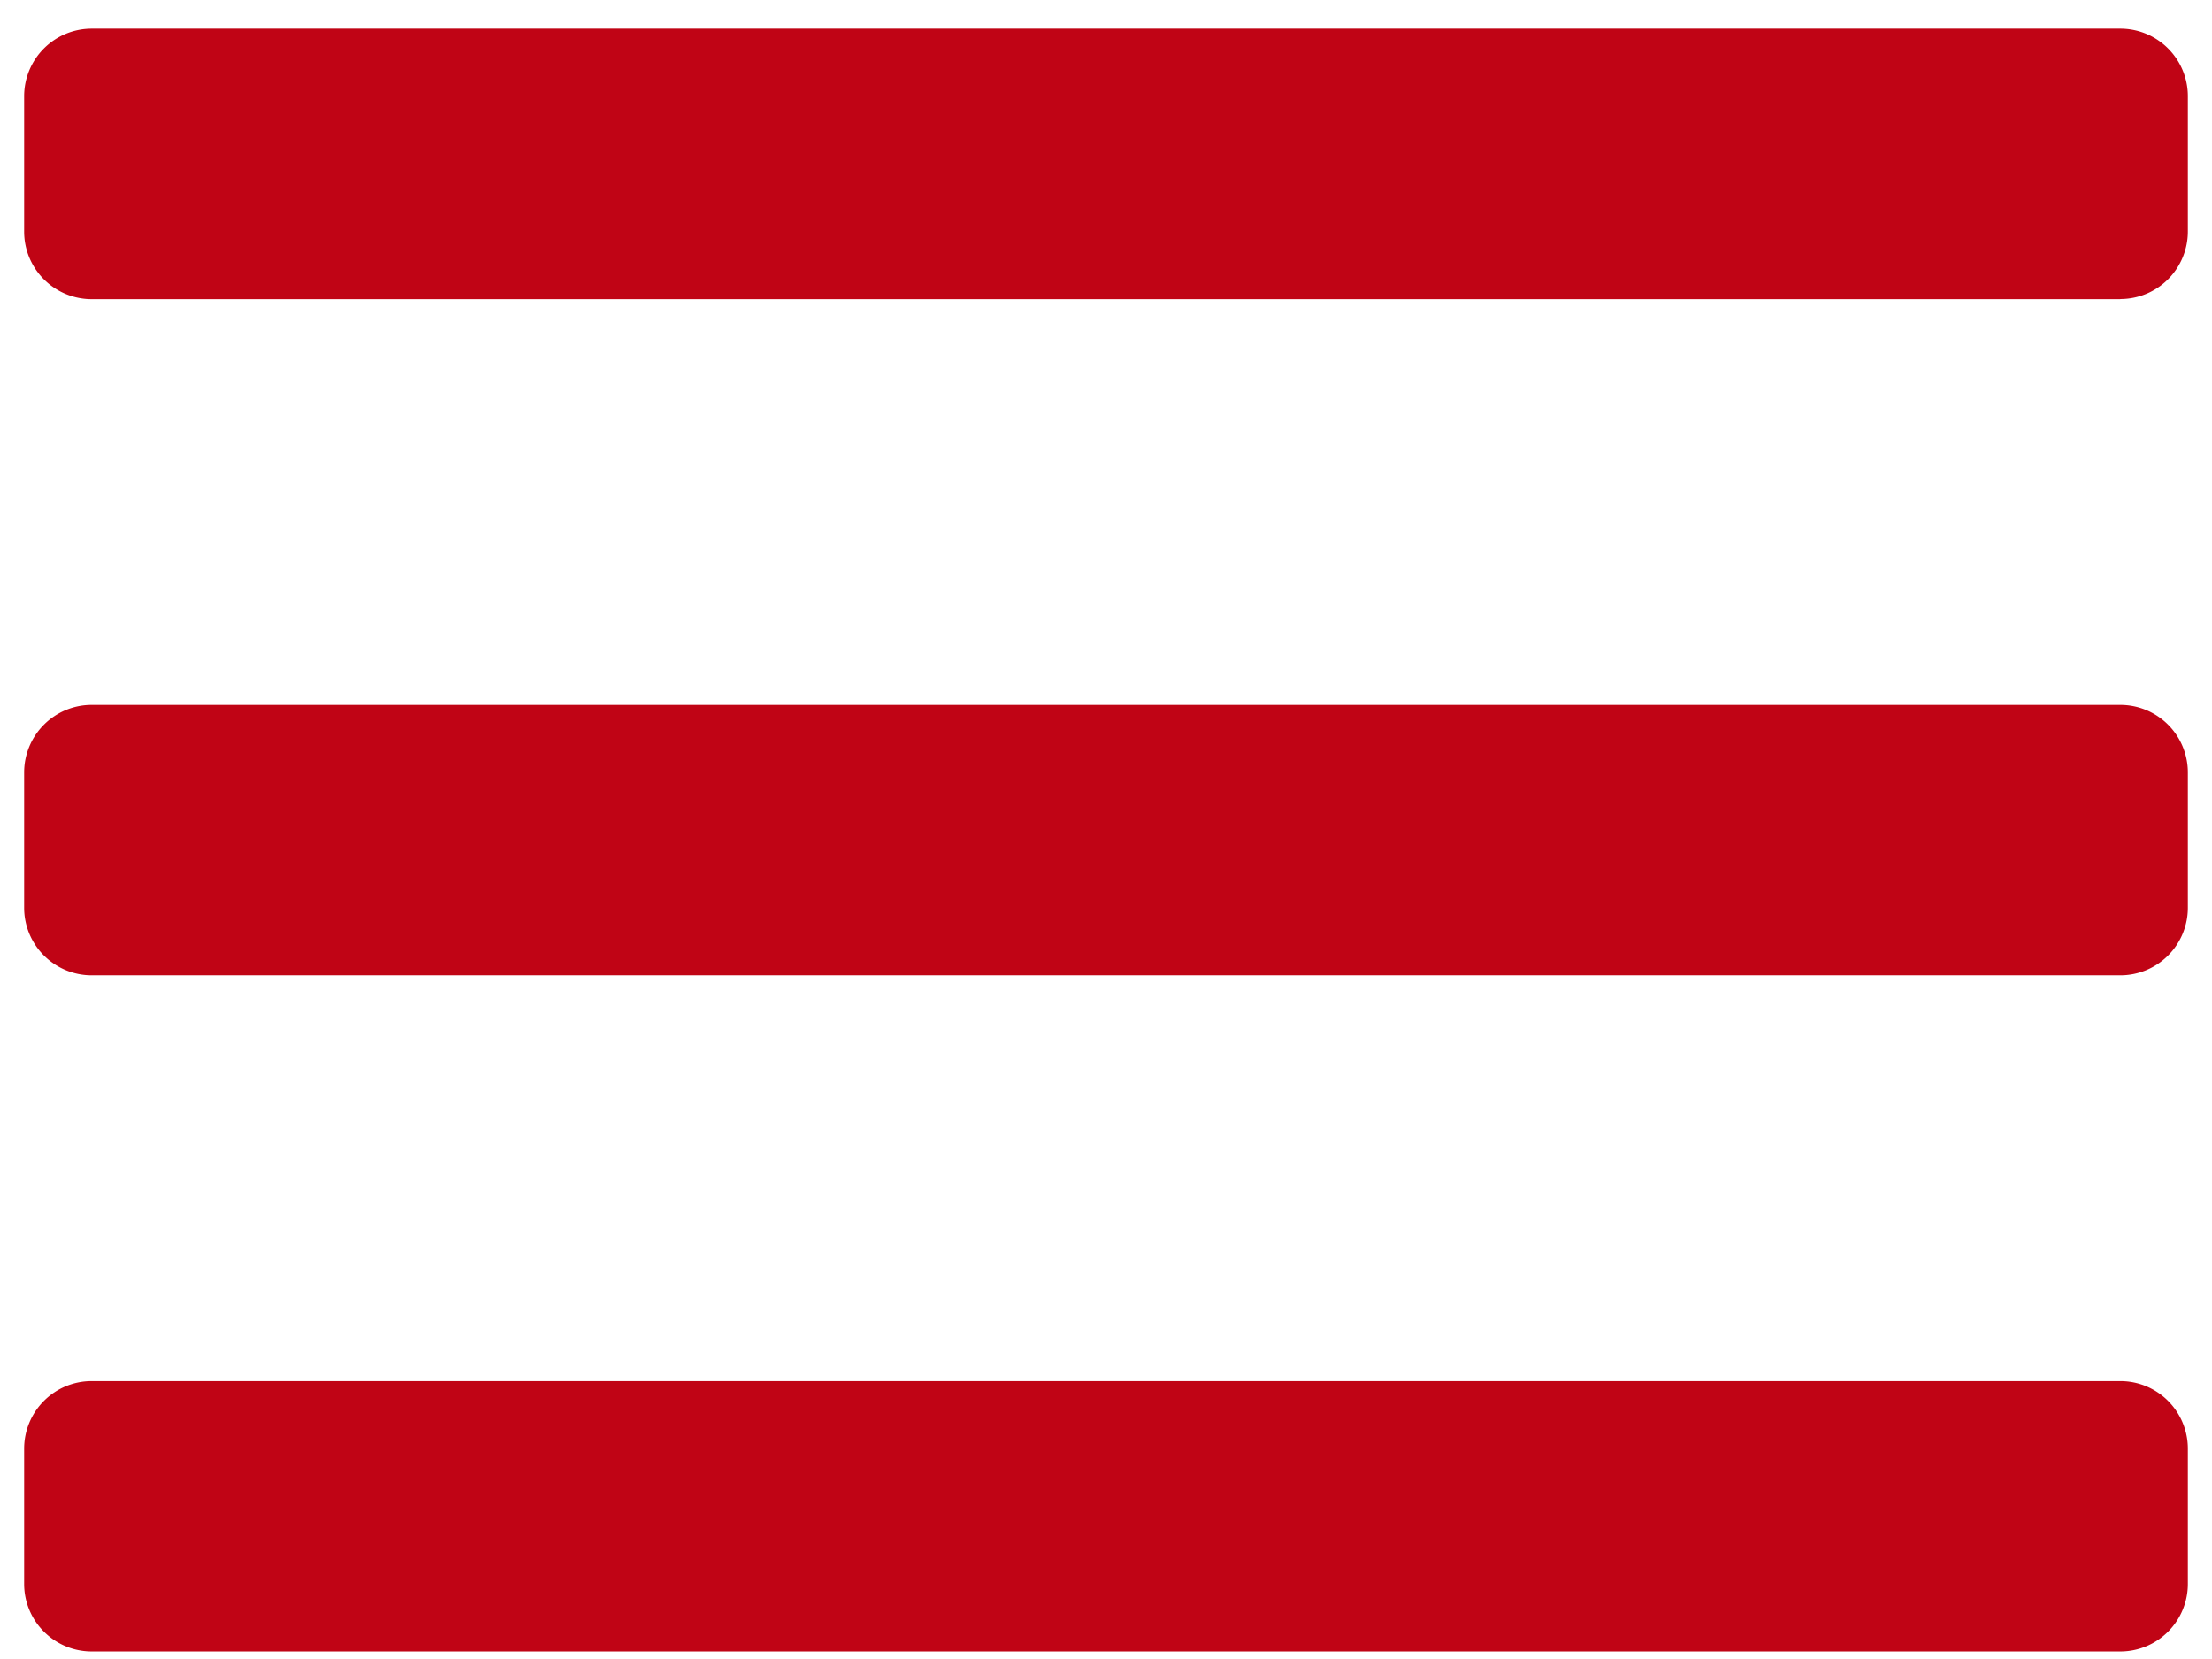 <svg xmlns="http://www.w3.org/2000/svg" width="36" height="27" viewBox="0 0 36 27"><g><g><path fill="#c00415" d="M34.507 4.869H1.493a1.1 1.1 0 0 1-1.1-1.1V1.566a1.1 1.1 0 0 1 1.1-1.1h33.014a1.1 1.1 0 0 1 1.1 1.1v2.201a1.1 1.1 0 0 1-1.1 1.1zm0 11.004H1.493a1.1 1.1 0 0 1-1.1-1.1v-2.201a1.1 1.1 0 0 1 1.1-1.1h33.014a1.1 1.1 0 0 1 1.1 1.1v2.2a1.1 1.1 0 0 1-1.1 1.101zm0 11.005H1.493a1.1 1.1 0 0 1-1.1-1.1v-2.201a1.1 1.1 0 0 1 1.1-1.1h33.014a1.1 1.1 0 0 1 1.1 1.1v2.2a1.1 1.1 0 0 1-1.1 1.101z"/></g></g></svg>